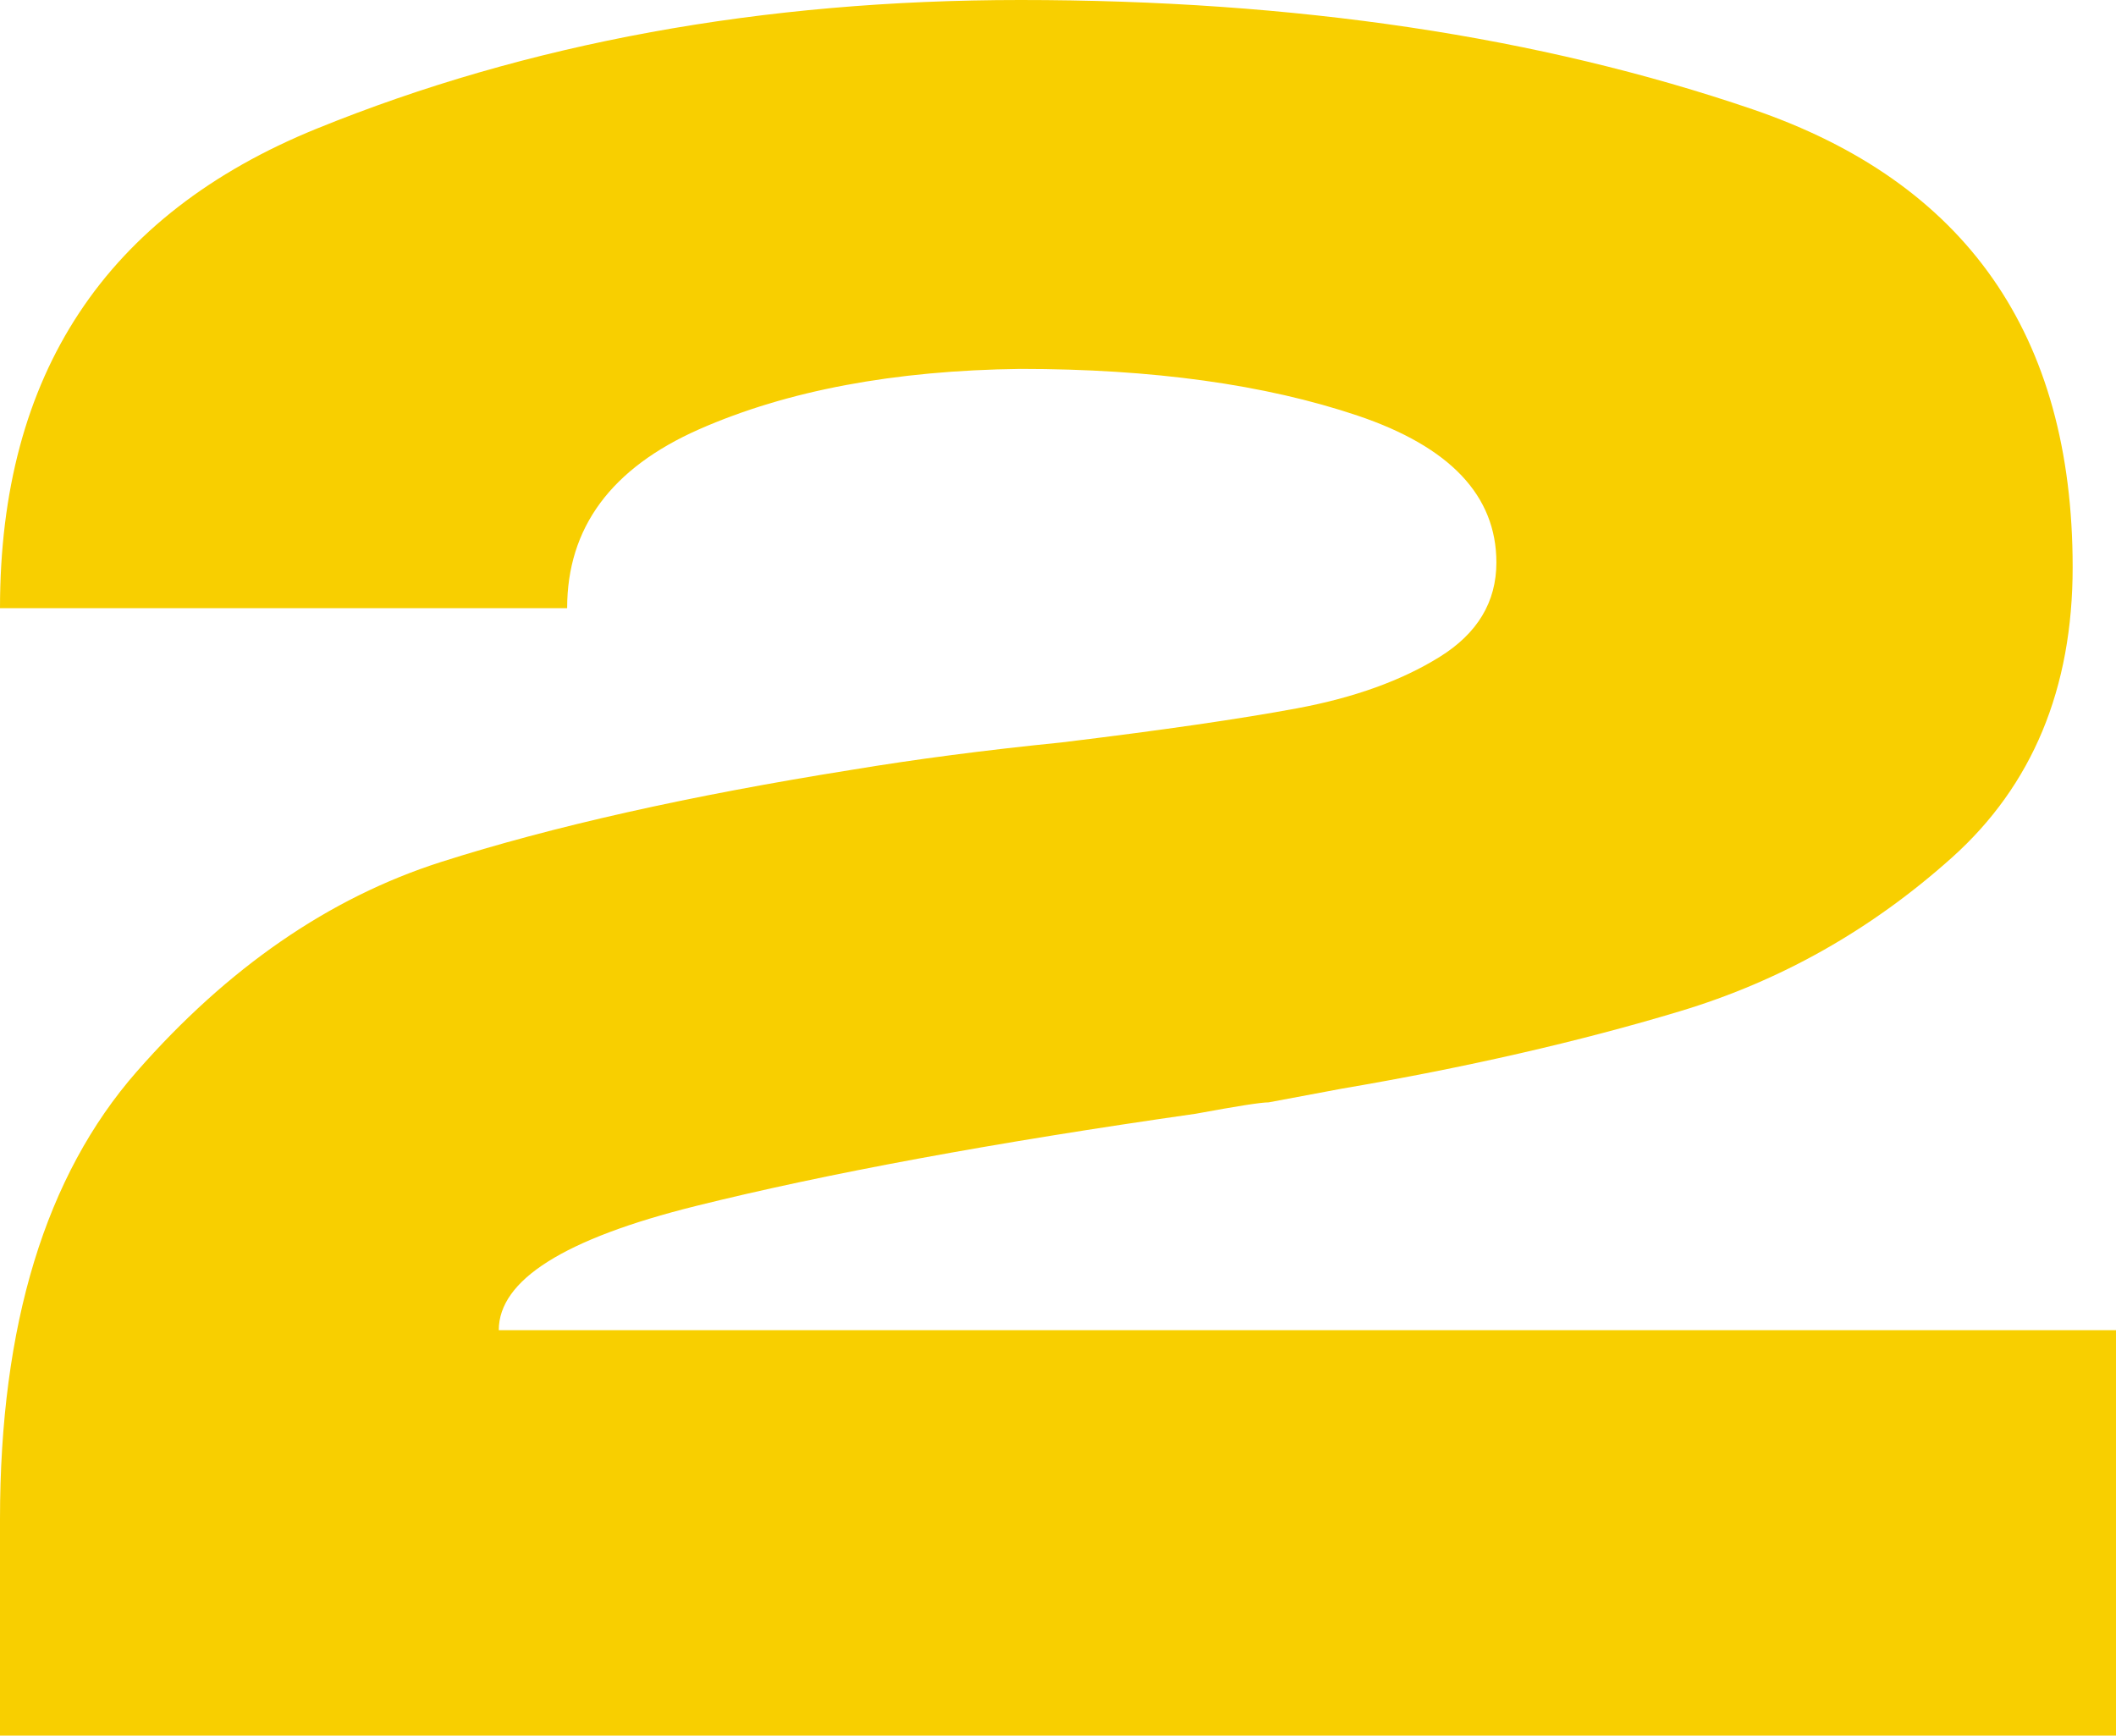 <?xml version="1.0" encoding="UTF-8"?> <!-- Generator: Adobe Illustrator 27.0.0, SVG Export Plug-In . SVG Version: 6.00 Build 0) --> <svg xmlns="http://www.w3.org/2000/svg" xmlns:xlink="http://www.w3.org/1999/xlink" id="Слой_1" x="0px" y="0px" viewBox="0 0 299.26 245.46" style="enable-background:new 0 0 299.26 245.46;" xml:space="preserve"> <style type="text/css"> .st0{fill:#F8CF00;} </style> <g> <path class="st0" d="M299.26,188.12v57.34H0v-30.6c0-27.49,6.44-48.59,19.33-63.3c12.89-14.71,27.22-24.59,43-29.64 c15.78-5.04,35.16-9.39,58.14-13.05c9.02-1.5,18.9-2.79,29.64-3.87c14.17-1.72,25.29-3.33,33.34-4.83 c8.05-1.5,14.76-3.92,20.13-7.25c5.37-3.33,8.05-7.78,8.05-13.37c0-9.45-6.55-16.37-19.65-20.78c-13.1-4.4-28.99-6.6-47.68-6.6 c-17.83,0.22-32.97,3.06-45.42,8.54C86.44,66.2,80.21,74.63,80.21,86.01H0C0,52.94,14.92,30.34,44.78,18.2 C74.62,6.07,107.8,0,144.31,0c38.87,0,73.39,5.15,103.56,15.46c30.17,10.31,45.26,31.89,45.26,64.75 c0,17.18-5.69,30.87-17.07,41.07c-11.39,10.2-24.21,17.45-38.49,21.74c-14.28,4.3-30.23,7.95-47.84,10.95l-10.31,1.93 c-1.08,0-4.51,0.54-10.31,1.61c-28.56,4.08-52.13,8.43-70.71,13.05c-18.58,4.62-27.86,10.47-27.86,17.56H299.26z"></path> </g> </svg> 